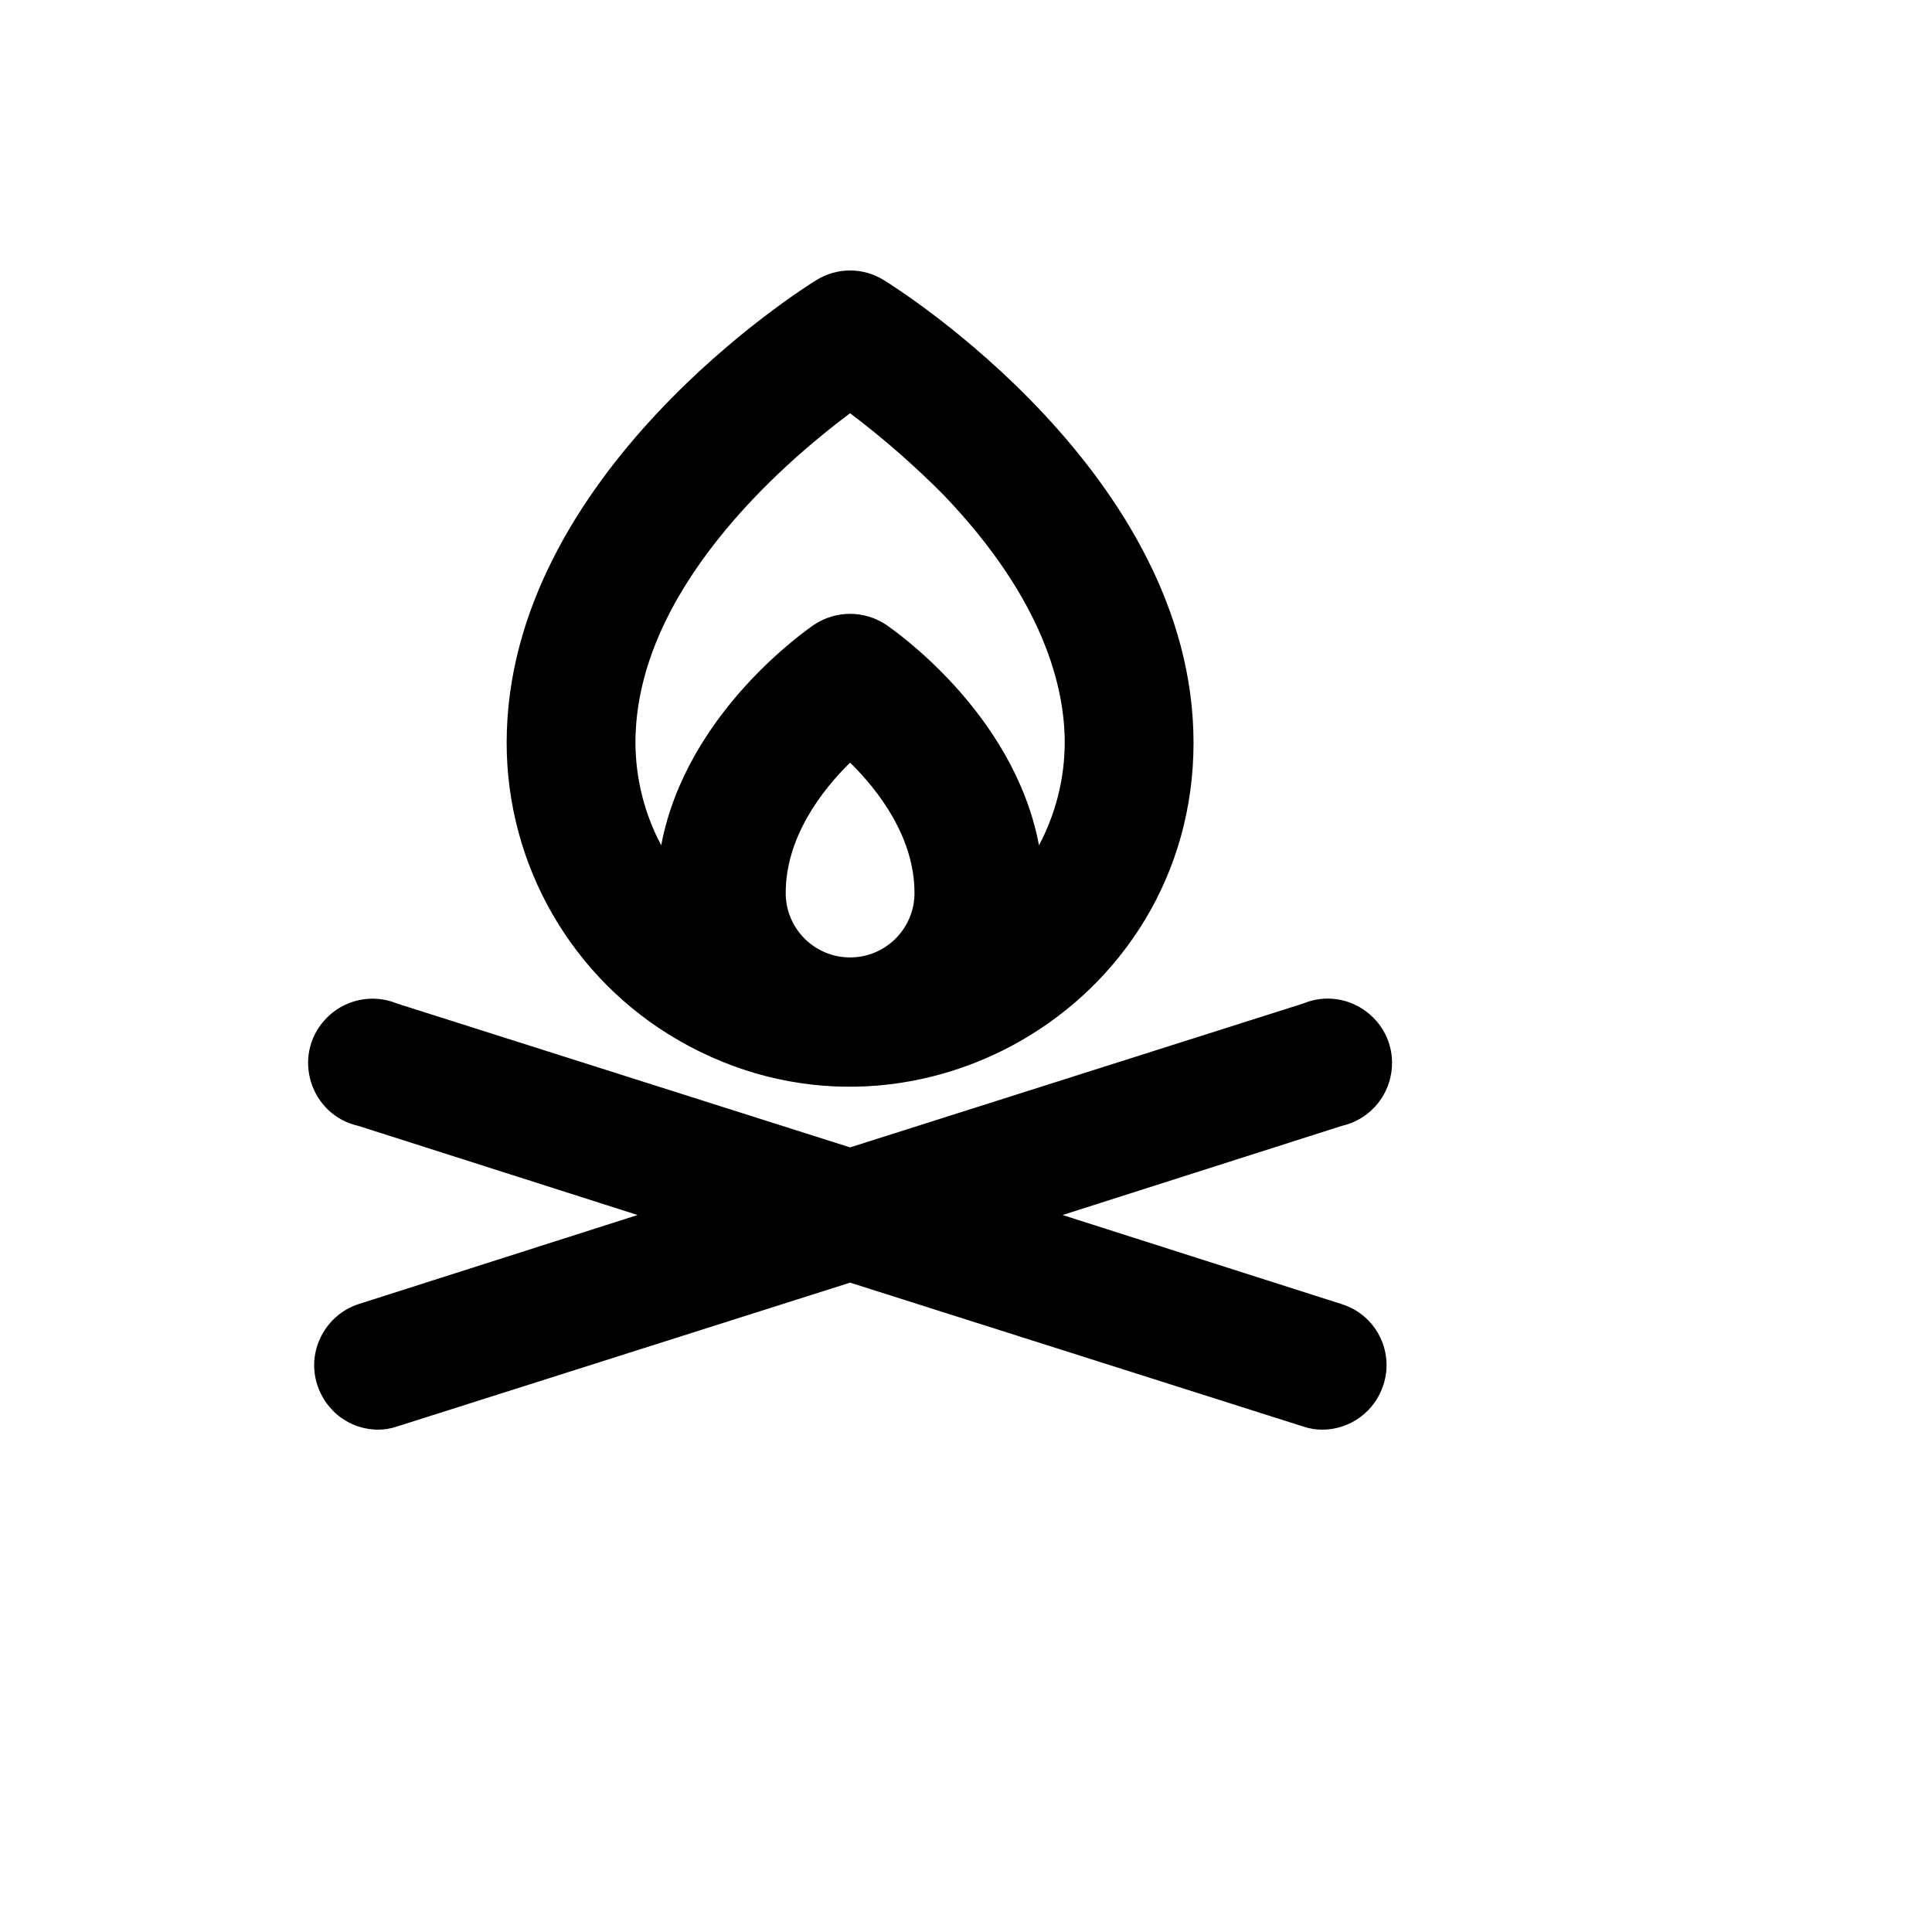 <svg xmlns="http://www.w3.org/2000/svg" version="1.1" xmlns:xlink="http://www.w3.org/1999/xlink" width="100%" height="100%" id="svgWorkerArea" viewBox="-25 -25 625 625" xmlns:idraw="https://idraw.muisca.co" style="background: white;"><defs id="defsdoc"><pattern id="patternBool" x="0" y="0" width="10" height="10" patternUnits="userSpaceOnUse" patternTransform="rotate(35)"><circle cx="5" cy="5" r="4" style="stroke: none;fill: #ff000070;"></circle></pattern></defs><g id="fileImp-818630368" class="cosito"><path id="pathImp-524188147" class="grouped" d="M422.558 422.917C419.838 431.567 411.835 437.464 402.768 437.5 400.642 437.494 398.531 437.142 396.518 436.458 396.518 436.458 250.004 389.932 250.004 389.932 250.004 389.932 103.49 436.458 103.49 436.458 101.477 437.142 99.366 437.494 97.24 437.5 81.205 437.307 71.392 419.827 79.577 406.036 82.148 401.702 86.204 398.448 90.991 396.876 90.991 396.876 181.26 368.057 181.26 368.057 181.26 368.057 90.991 339.238 90.991 339.238 75.338 335.751 69.33 316.627 80.175 304.814 86.093 298.369 95.406 296.308 103.49 299.656 103.49 299.656 250.004 346.182 250.004 346.182 250.004 346.182 396.518 299.656 396.518 299.656 411.334 293.52 427.236 305.725 425.141 321.625 423.998 330.3 417.557 337.336 409.017 339.238 409.017 339.238 318.748 368.057 318.748 368.057 318.748 368.057 409.017 396.876 409.017 396.876 419.984 400.284 426.066 411.982 422.558 422.917 422.558 422.917 422.558 422.917 422.558 422.917M138.903 215.282C138.903 128.305 235.075 68.063 239.067 65.633 245.76 61.456 254.248 61.456 260.94 65.633 264.933 68.063 361.105 128.305 361.105 215.282 361.105 300.814 268.521 354.271 194.453 311.505 160.079 291.658 138.903 254.978 138.903 215.282 138.903 215.282 138.903 215.282 138.903 215.282M250.004 284.725C261.509 284.725 270.836 275.398 270.836 263.892 270.836 246.011 259.378 230.907 250.004 221.706 240.63 230.907 229.173 246.011 229.173 263.892 229.173 275.398 238.499 284.725 250.004 284.725 250.004 284.725 250.004 284.725 250.004 284.725M180.566 215.282C180.608 226.848 183.468 238.23 188.899 248.441 197.058 205.213 236.637 178.304 238.373 177.089 245.419 172.403 254.589 172.403 261.635 177.089 263.371 178.304 302.951 205.213 311.11 248.441 316.54 238.23 319.4 226.848 319.442 215.282 319.442 197.401 312.672 168.929 280.21 135.076 270.788 125.566 260.693 116.747 250.004 108.687 228.131 125.006 180.566 166.151 180.566 215.282 180.566 215.282 180.566 215.282 180.566 215.282"></path></g></svg>